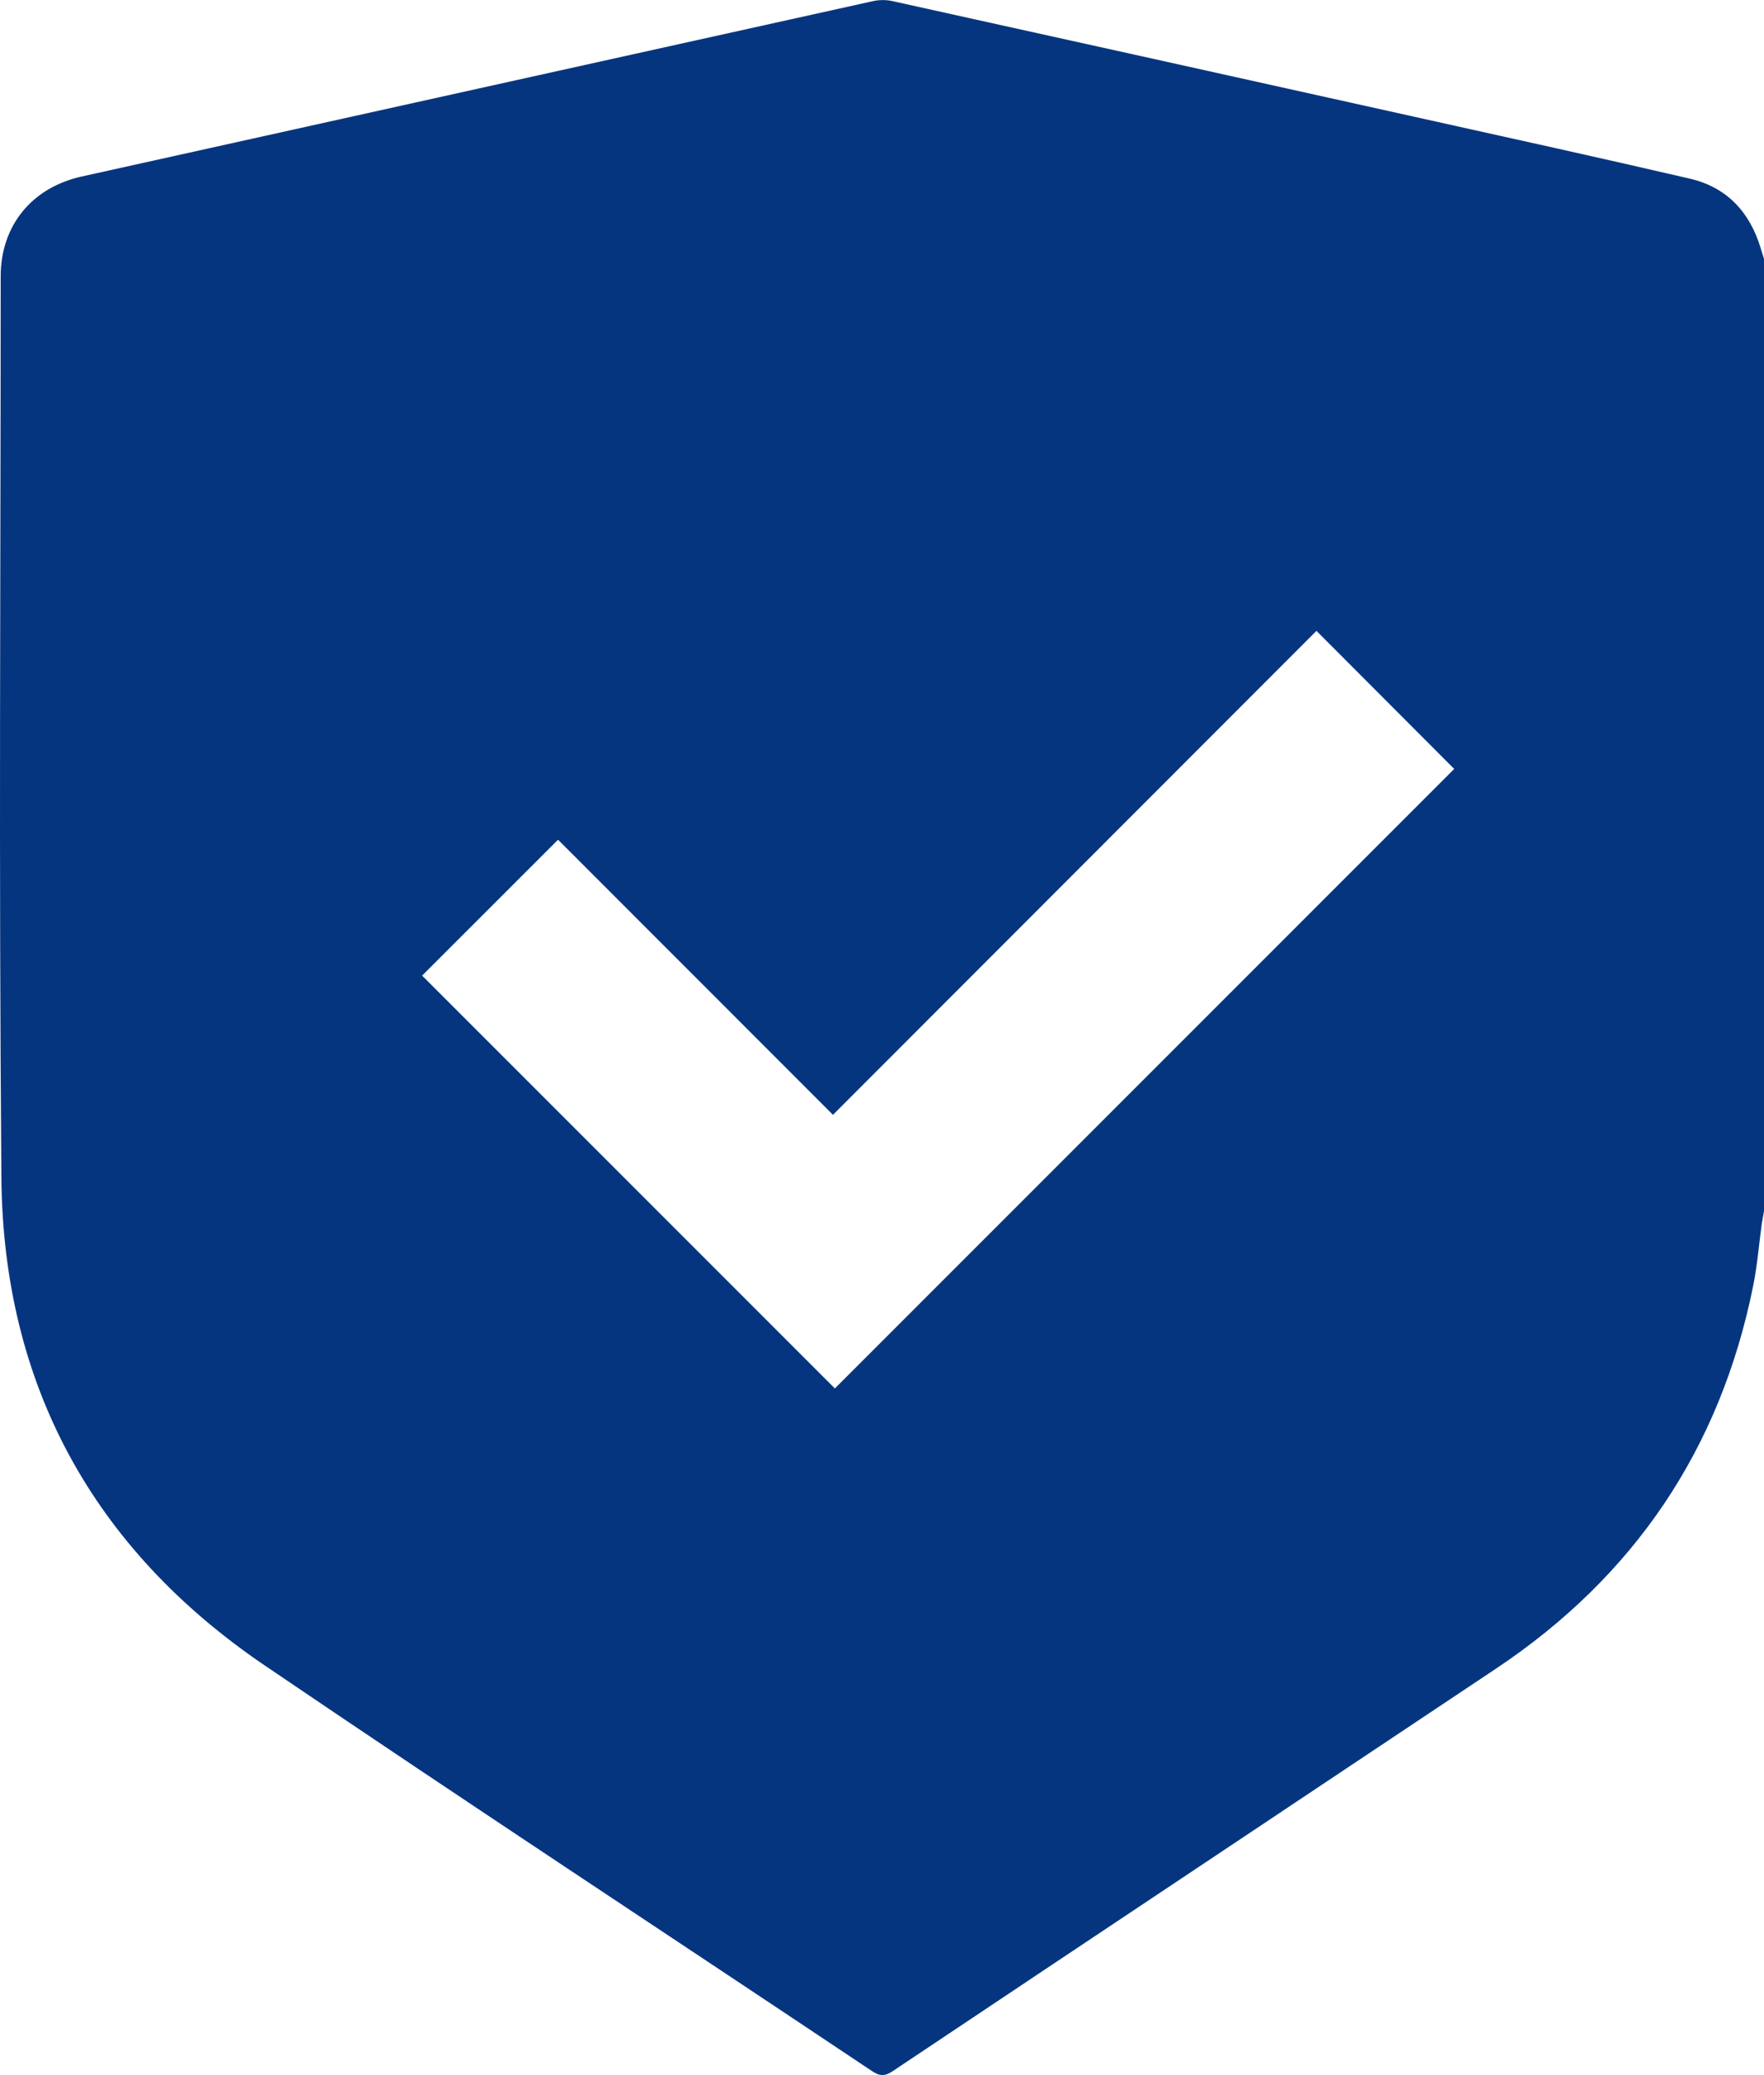<?xml version="1.0" encoding="utf-8"?>
<!-- Generator: Adobe Illustrator 15.0.0, SVG Export Plug-In . SVG Version: 6.00 Build 0)  -->
<!DOCTYPE svg PUBLIC "-//W3C//DTD SVG 1.1//EN" "http://www.w3.org/Graphics/SVG/1.1/DTD/svg11.dtd">
<svg version="1.1" id="图层_1" xmlns="http://www.w3.org/2000/svg" xmlns:xlink="http://www.w3.org/1999/xlink" x="0px" y="0px"
	 width="30.76px" height="36.173px" viewBox="0 0 30.76 36.173" enable-background="new 0 0 30.76 36.173" xml:space="preserve">
<g>
	<defs>
		<rect id="SVGID_1_" width="30.76" height="36.173"/>
	</defs>
	<clipPath id="SVGID_2_">
		<use xlink:href="#SVGID_1_"  overflow="visible"/>
	</clipPath>
	<path clip-path="url(#SVGID_2_)" fill="#063580" d="M30.76,4.514v16.601c-0.012,0.071-0.028,0.143-0.038,0.213c-0.05,0.363-0.078,0.73-0.151,1.089
		c-0.572,2.841-2.073,5.063-4.482,6.671c-3.505,2.34-7.014,4.674-10.518,7.016c-0.135,0.09-0.225,0.096-0.363,0.003
		c-3.532-2.36-7.083-4.691-10.598-7.077c-2.99-2.032-4.558-4.896-4.586-8.514c-0.045-5.677-0.013-10.022-0.012-15.7
		c0.001-0.886,0.546-1.547,1.414-1.739c4.6-1.019,9.198-2.04,13.796-3.057c0.106-0.024,0.227-0.025,0.333-0.002
		c3.045,0.672,6.089,1.347,9.132,2.023c1.594,0.354,3.189,0.704,4.778,1.073c0.645,0.149,1.047,0.581,1.237,1.212
		C30.721,4.388,30.74,4.451,30.76,4.514 M25.358,13.405c-0.797-0.798-1.592-1.594-2.402-2.407c-2.797,2.798-5.605,5.609-8.431,8.437
		c-1.61-1.611-3.212-3.213-4.794-4.796c-0.807,0.807-1.605,1.604-2.37,2.369c2.393,2.392,4.801,4.8,7.197,7.197
		C18.151,20.613,21.764,17,25.358,13.405"/>
</g>
</svg>
